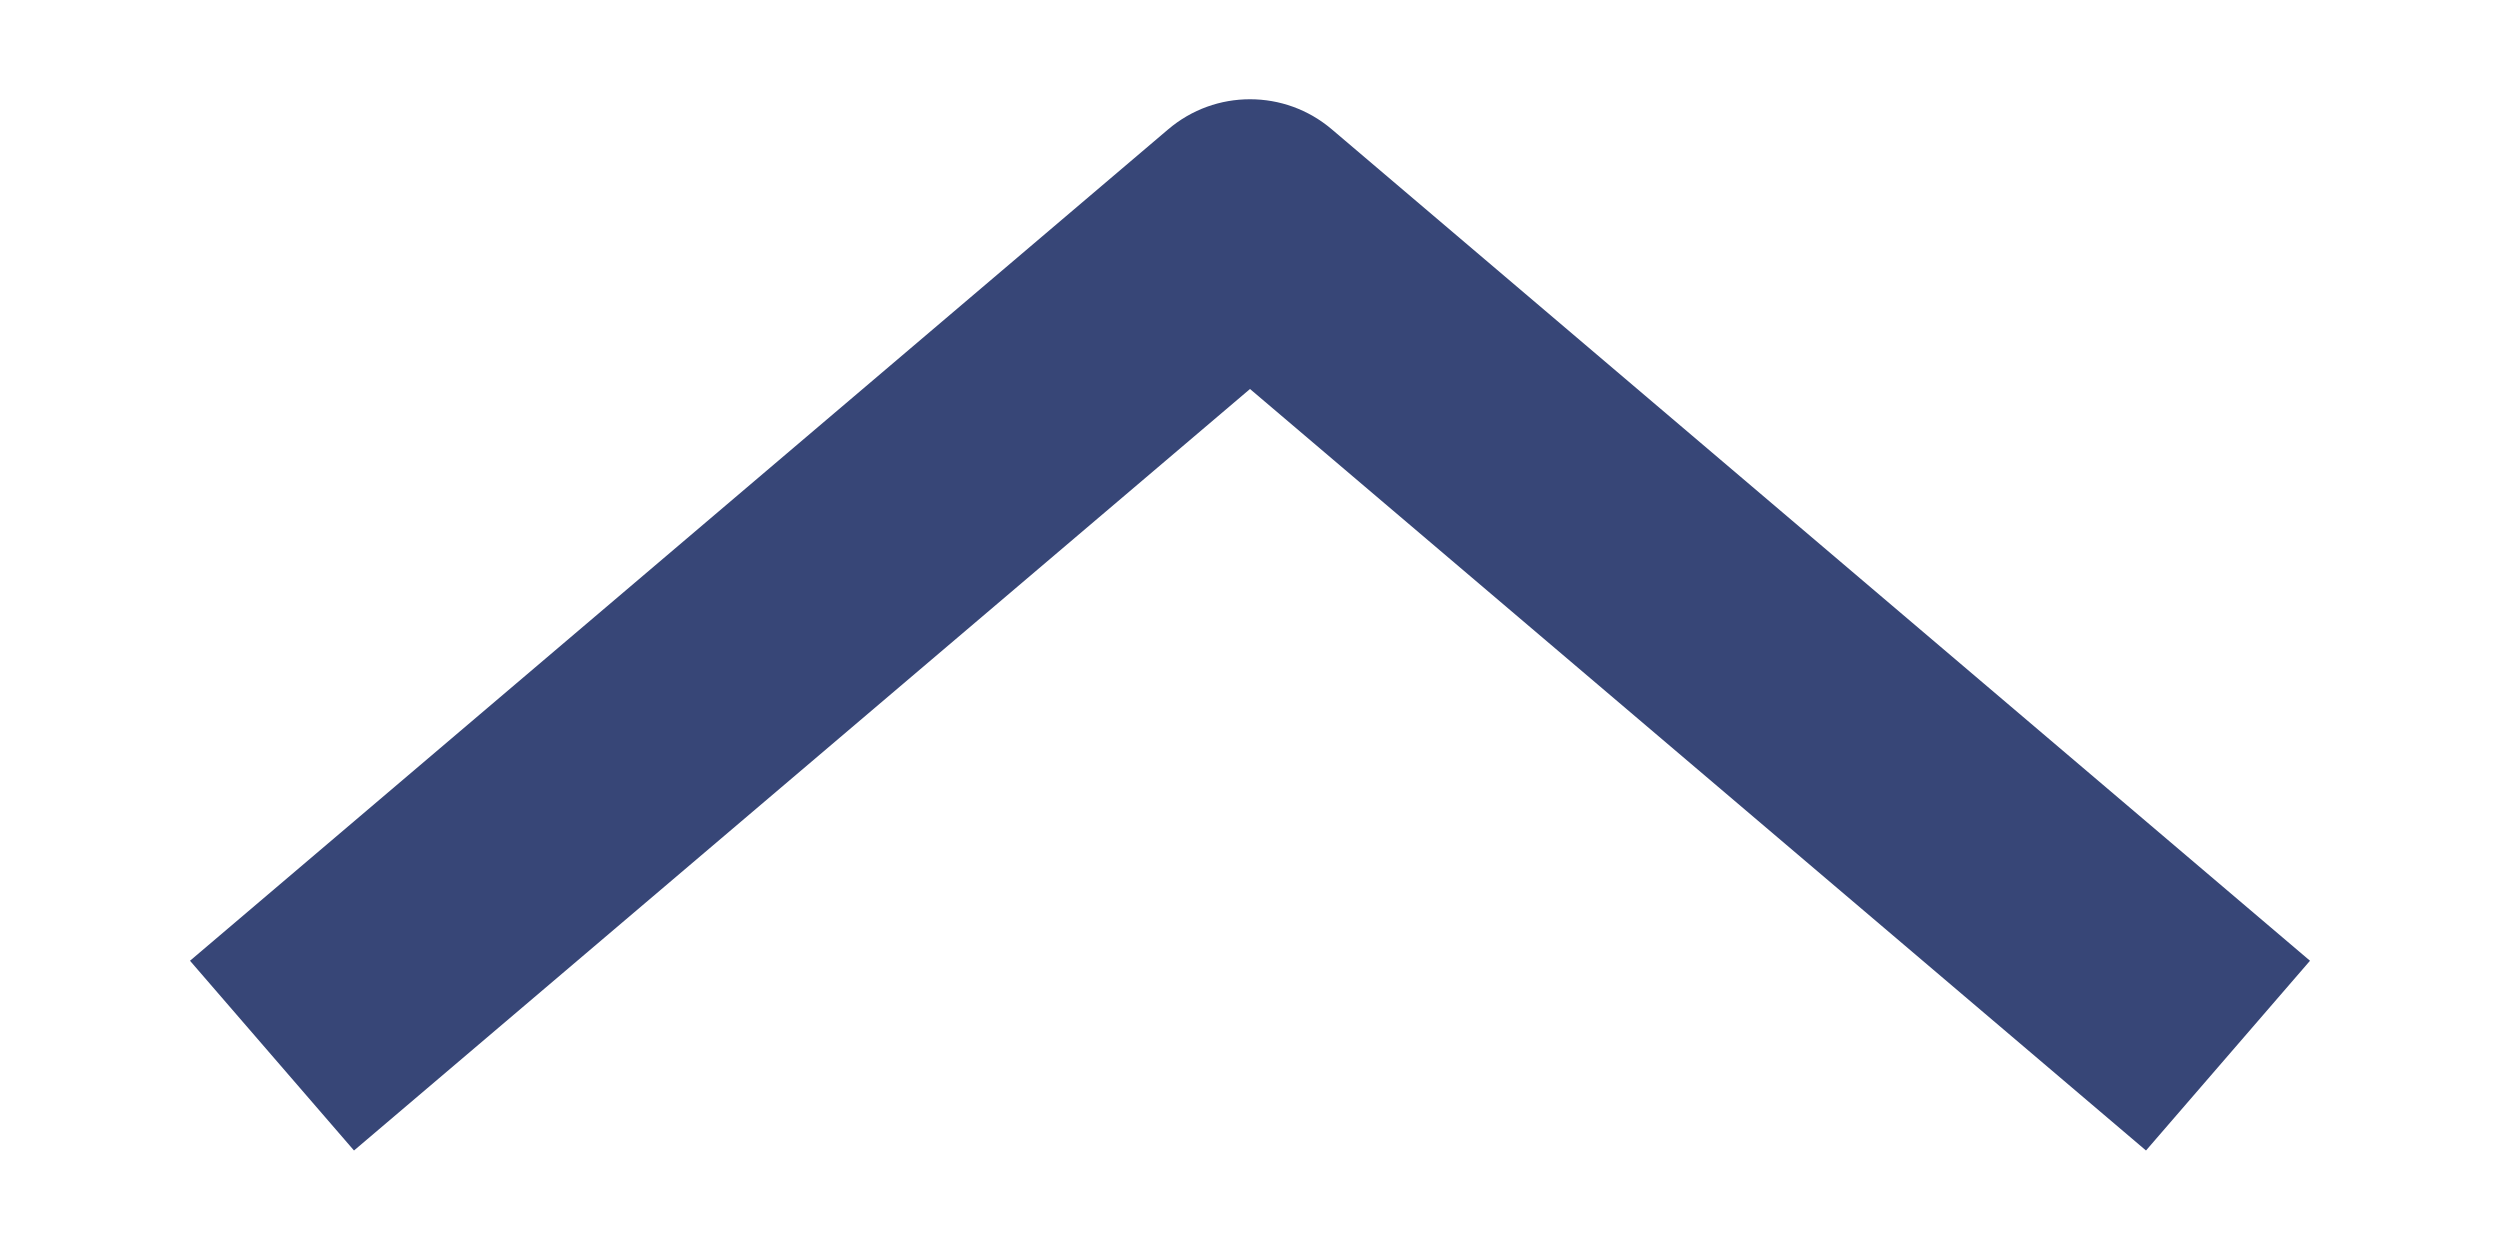 <?xml version="1.0" encoding="utf-8"?>
<svg xmlns="http://www.w3.org/2000/svg" width="10" height="5" viewBox="0 0 10 5" fill="none">
<path d="M5 0.397C5.117 0.397 5.233 0.437 5.328 0.518L9.24 3.843L8.584 4.602L5 1.556L1.416 4.602L0.76 3.843L4.672 0.518C4.767 0.437 4.883 0.397 5 0.397Z" fill="#374677"/>
</svg>
